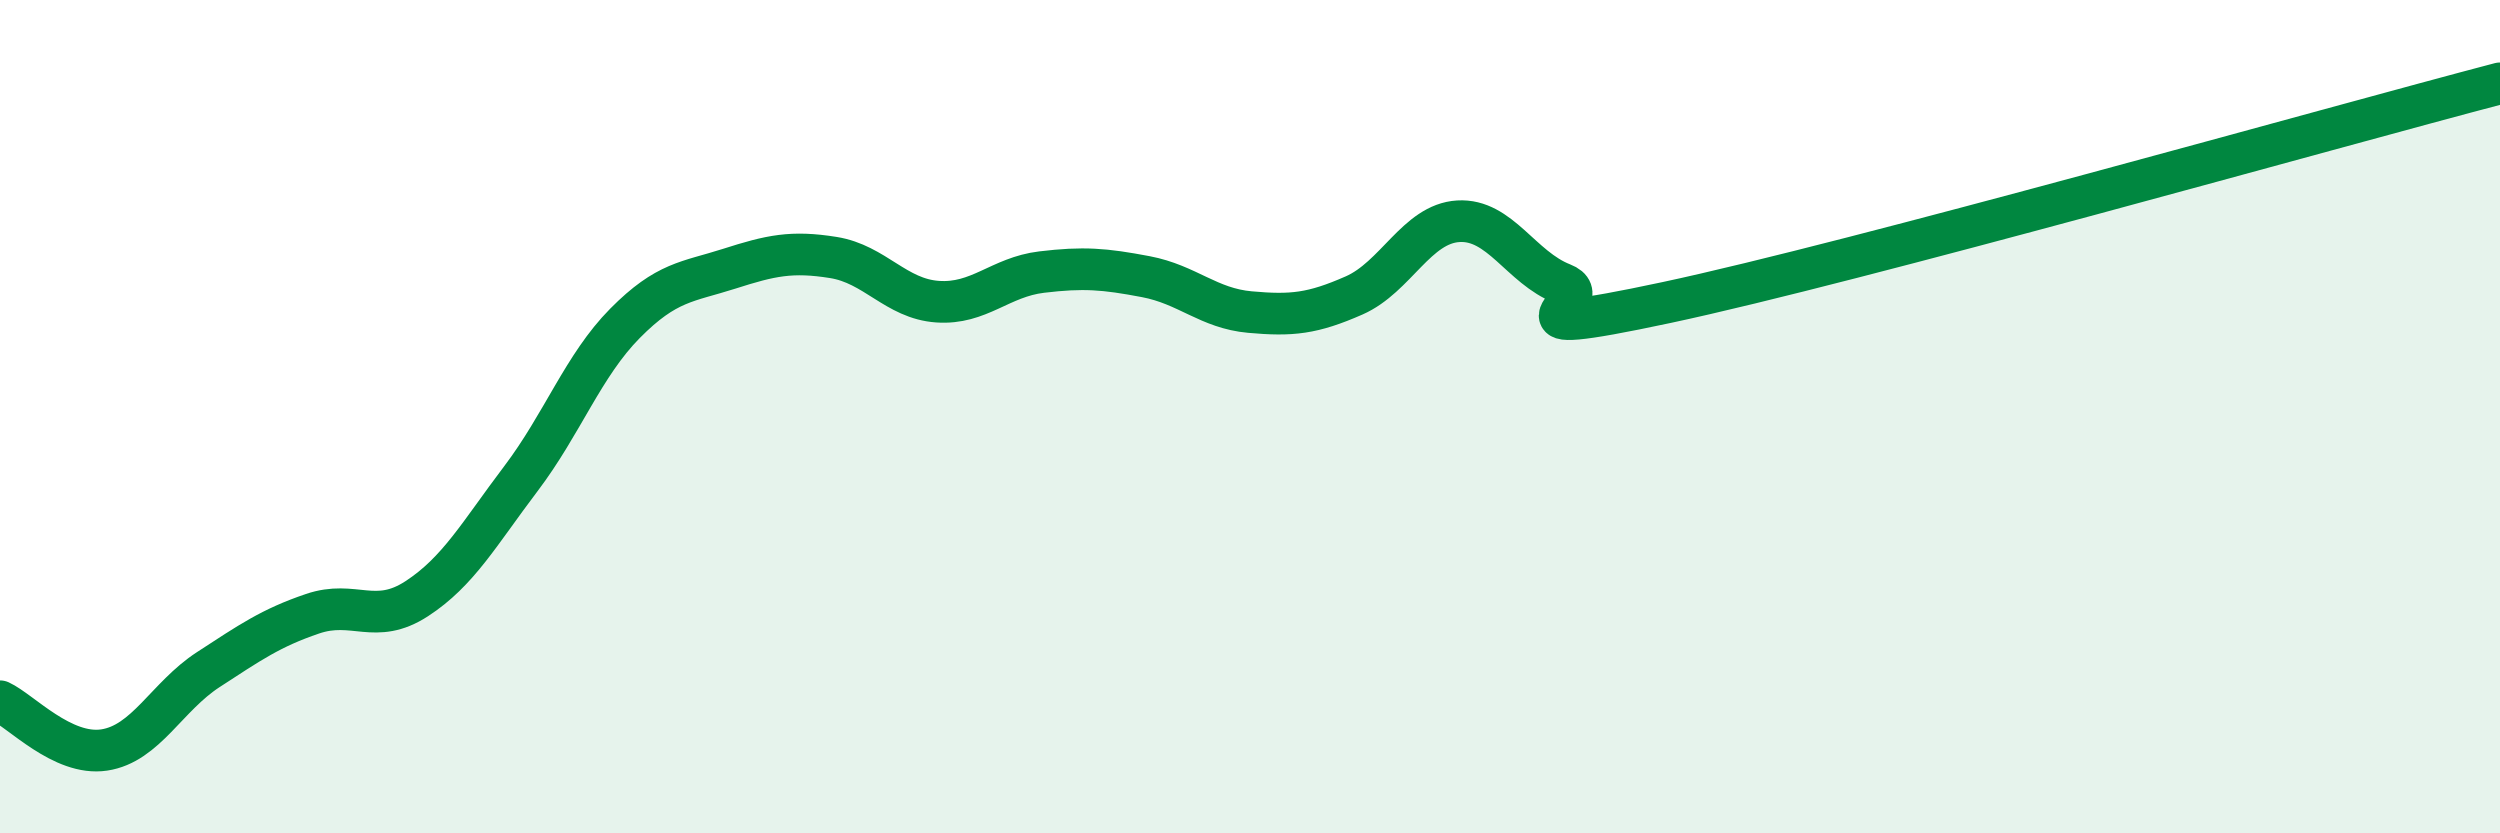 
    <svg width="60" height="20" viewBox="0 0 60 20" xmlns="http://www.w3.org/2000/svg">
      <path
        d="M 0,16.83 C 0.5,17.06 1.5,18.15 2.5,18 C 3.5,17.85 4,16.72 5,16.07 C 6,15.42 6.5,15.07 7.5,14.73 C 8.5,14.39 9,15.02 10,14.37 C 11,13.72 11.5,12.81 12.5,11.49 C 13.5,10.17 14,8.77 15,7.76 C 16,6.75 16.5,6.77 17.5,6.45 C 18.5,6.13 19,6.02 20,6.18 C 21,6.34 21.5,7.17 22.5,7.24 C 23.5,7.31 24,6.65 25,6.53 C 26,6.41 26.5,6.45 27.5,6.64 C 28.5,6.83 29,7.4 30,7.49 C 31,7.58 31.5,7.53 32.5,7.09 C 33.5,6.65 34,5.37 35,5.31 C 36,5.25 36.5,6.42 37.5,6.81 C 38.5,7.2 35.5,8.22 40,7.26 C 44.5,6.3 56,3.05 60,2L60 20L0 20Z"
        fill="#008740"
        opacity="0.1"
        stroke-linecap="round"
        stroke-linejoin="round"
      />
      <path
        d="M 0,16.83 C 0.5,17.06 1.5,18.15 2.5,18 C 3.5,17.85 4,16.72 5,16.07 C 6,15.42 6.5,15.07 7.5,14.73 C 8.5,14.39 9,15.02 10,14.37 C 11,13.72 11.5,12.81 12.5,11.49 C 13.5,10.17 14,8.77 15,7.76 C 16,6.75 16.5,6.77 17.5,6.45 C 18.5,6.13 19,6.02 20,6.18 C 21,6.34 21.5,7.17 22.5,7.24 C 23.5,7.31 24,6.65 25,6.53 C 26,6.41 26.5,6.45 27.5,6.64 C 28.5,6.83 29,7.4 30,7.49 C 31,7.58 31.5,7.53 32.5,7.09 C 33.5,6.65 34,5.37 35,5.31 C 36,5.25 36.5,6.42 37.5,6.81 C 38.5,7.2 35.5,8.22 40,7.26 C 44.5,6.3 56,3.05 60,2"
        stroke="#008740"
        stroke-width="1"
        fill="none"
        stroke-linecap="round"
        stroke-linejoin="round"
      />
    </svg>
  